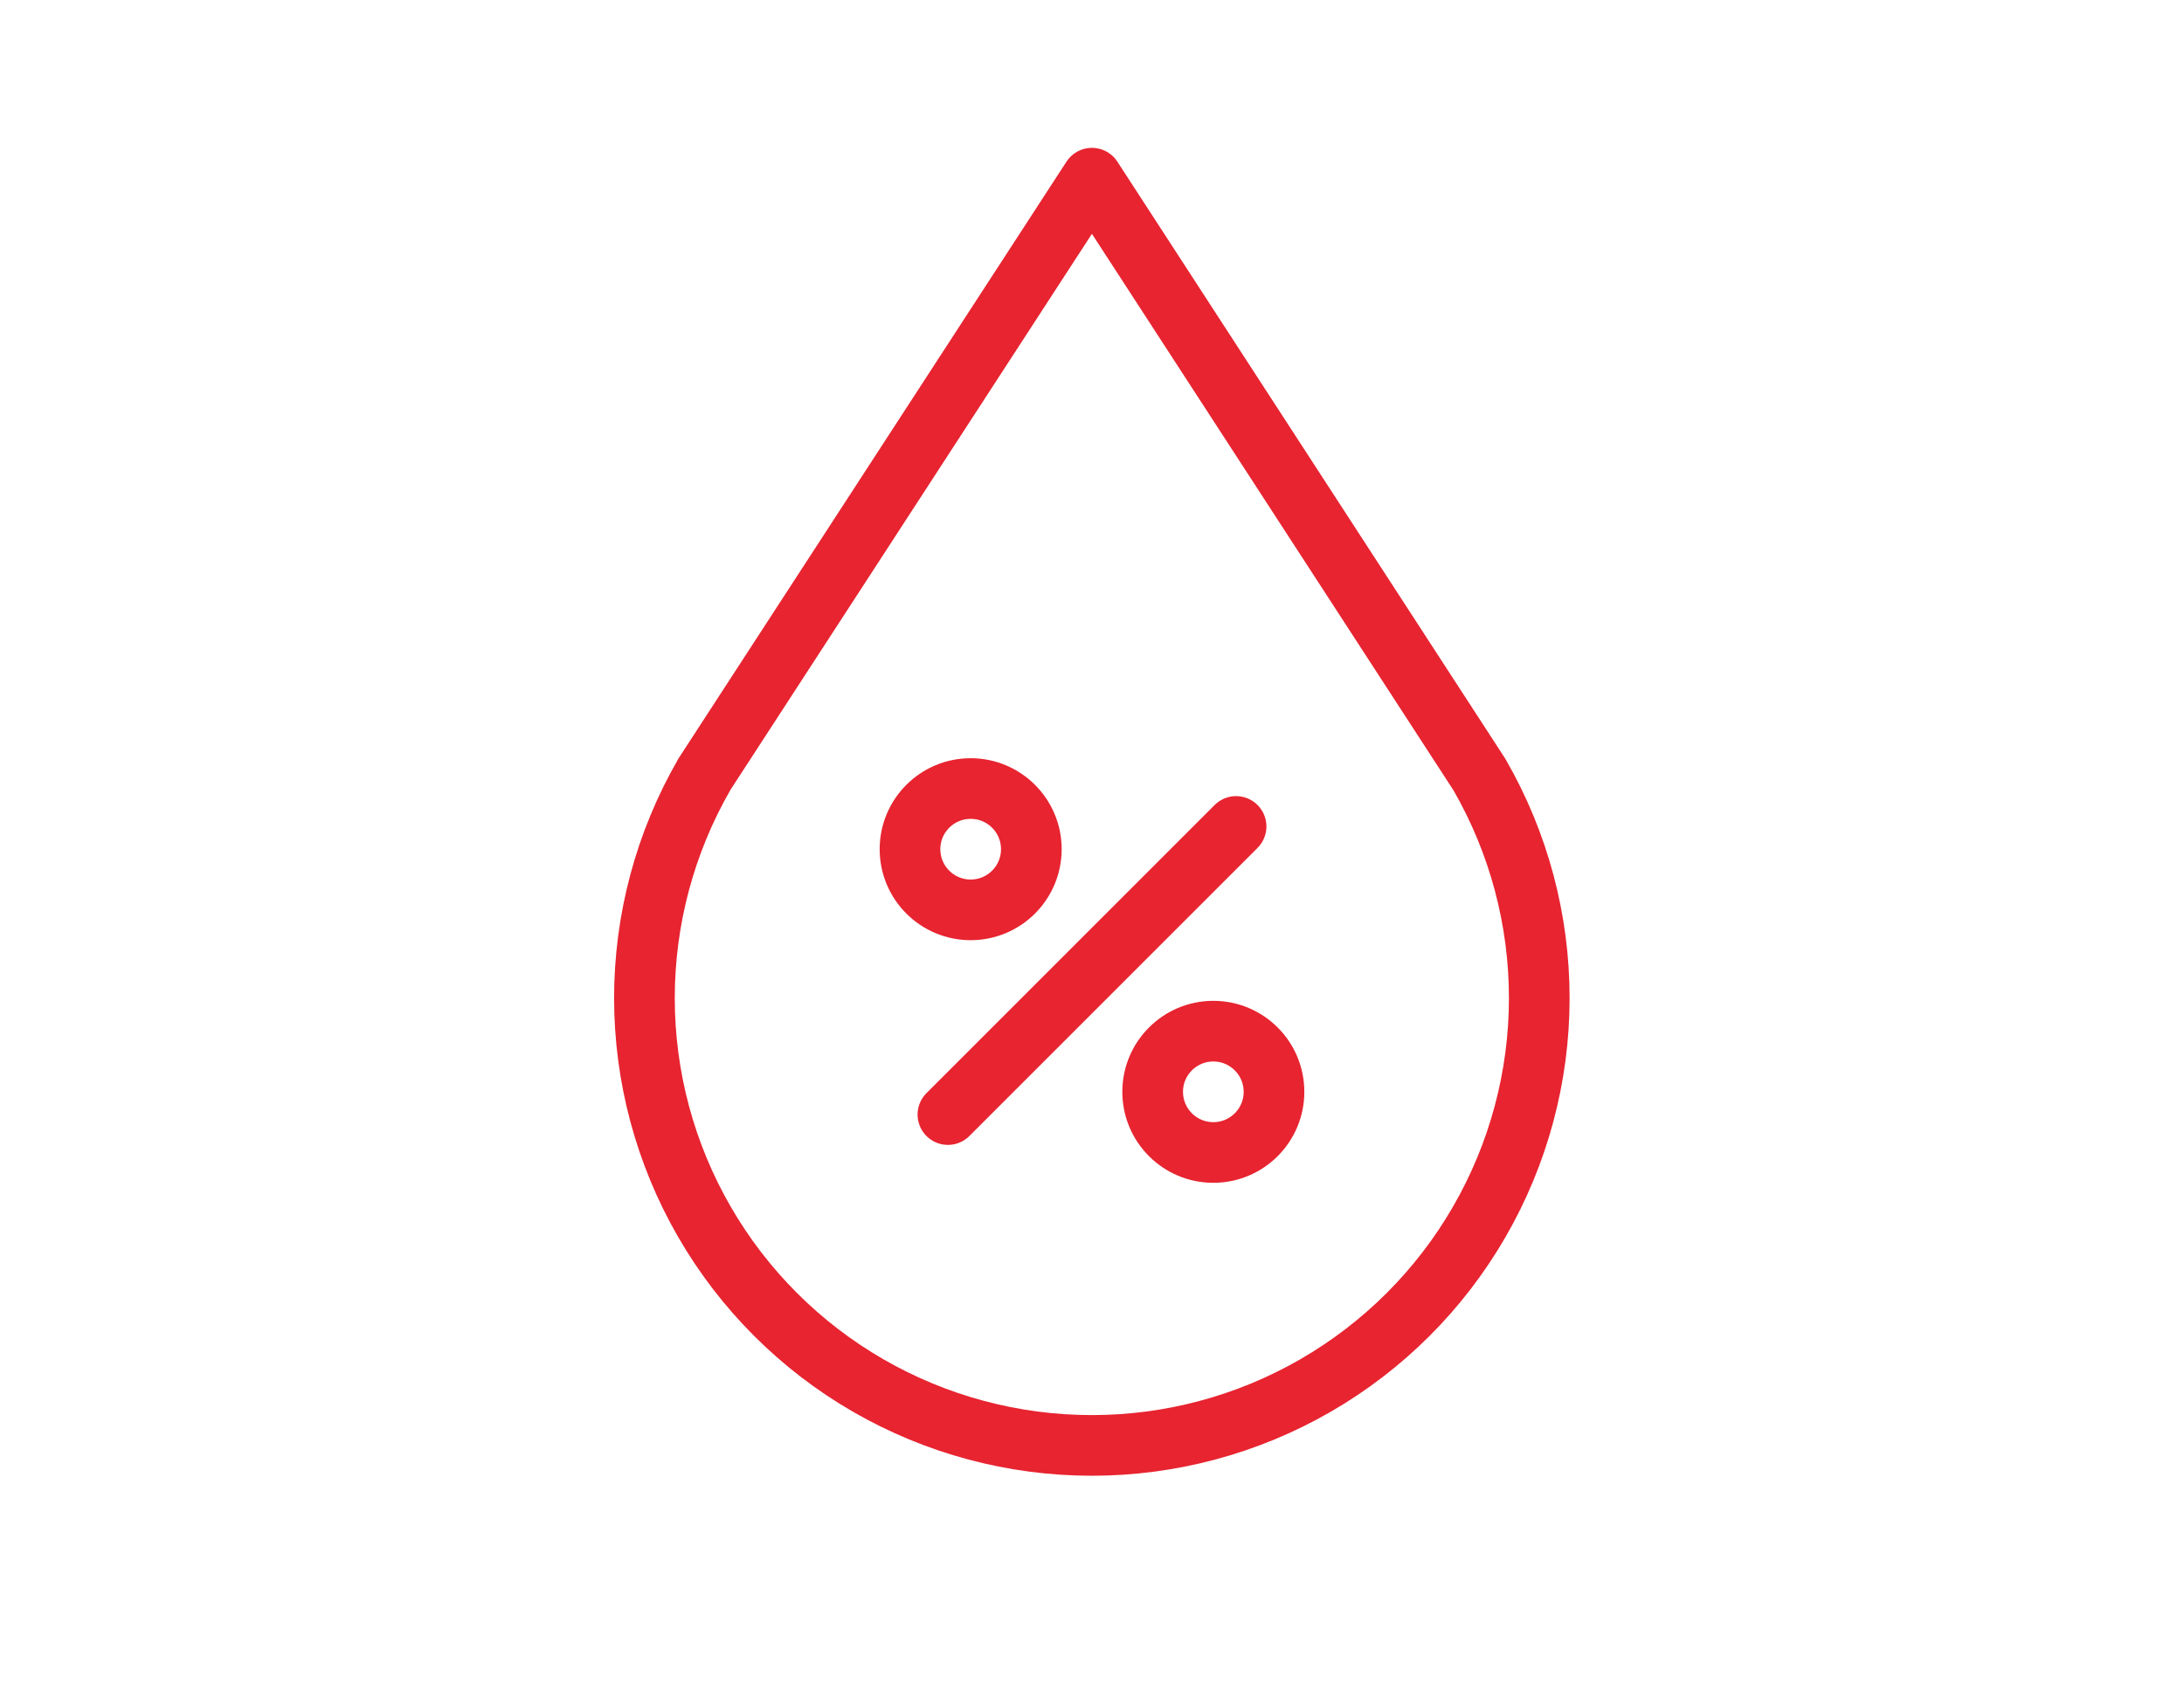 <svg width="144" height="112" viewBox="0 0 144 112" fill="none" xmlns="http://www.w3.org/2000/svg">
<g clip-path="url(#clip0_12882_362480)">
<g clip-path="url(#clip1_12882_362480)">
<path d="M46.433 51.083C43.848 55.568 42.488 60.654 42.49 65.831C42.493 71.008 43.857 76.093 46.447 80.576C49.037 85.058 52.761 88.78 57.244 91.368C61.728 93.955 66.813 95.318 71.99 95.318C77.167 95.318 82.253 93.955 86.736 91.368C91.22 88.78 94.944 85.058 97.533 80.576C100.123 76.093 101.488 71.008 101.49 65.831C101.493 60.654 100.133 55.568 97.547 51.083L71.995 11.75L46.428 51.083H46.433Z" stroke="#e72430" stroke-width="4" stroke-linecap="round" stroke-linejoin="round"/>
<g clip-path="url(#clip2_12882_362480)">
<path d="M80 76C82.209 76 84 74.209 84 72C84 69.791 82.209 68 80 68C77.791 68 76 69.791 76 72C76 74.209 77.791 76 80 76Z" stroke="#e72430" stroke-width="4" stroke-linecap="round" stroke-linejoin="round"/>
<path d="M64 60C66.209 60 68 58.209 68 56C68 53.791 66.209 52 64 52C61.791 52 60 53.791 60 56C60 58.209 61.791 60 64 60Z" stroke="#e72430" stroke-width="4" stroke-linecap="round" stroke-linejoin="round"/>
<path d="M62.5 73.5L81.5 54.5" stroke="#e72430" stroke-width="4" stroke-linecap="round" stroke-linejoin="round"/>
</g>
</g>
</g>
<defs>
<clipPath id="clip0_12882_362480">
<rect width="144" height="112" fill="white"/>
</clipPath>
<clipPath id="clip1_12882_362480">
<rect width="118" height="118" fill="white" transform="translate(13 -3)"/>
</clipPath>
<clipPath id="clip2_12882_362480">
<rect width="38" height="38" fill="white" transform="translate(53 45)"/>
</clipPath>
</defs>
</svg>
